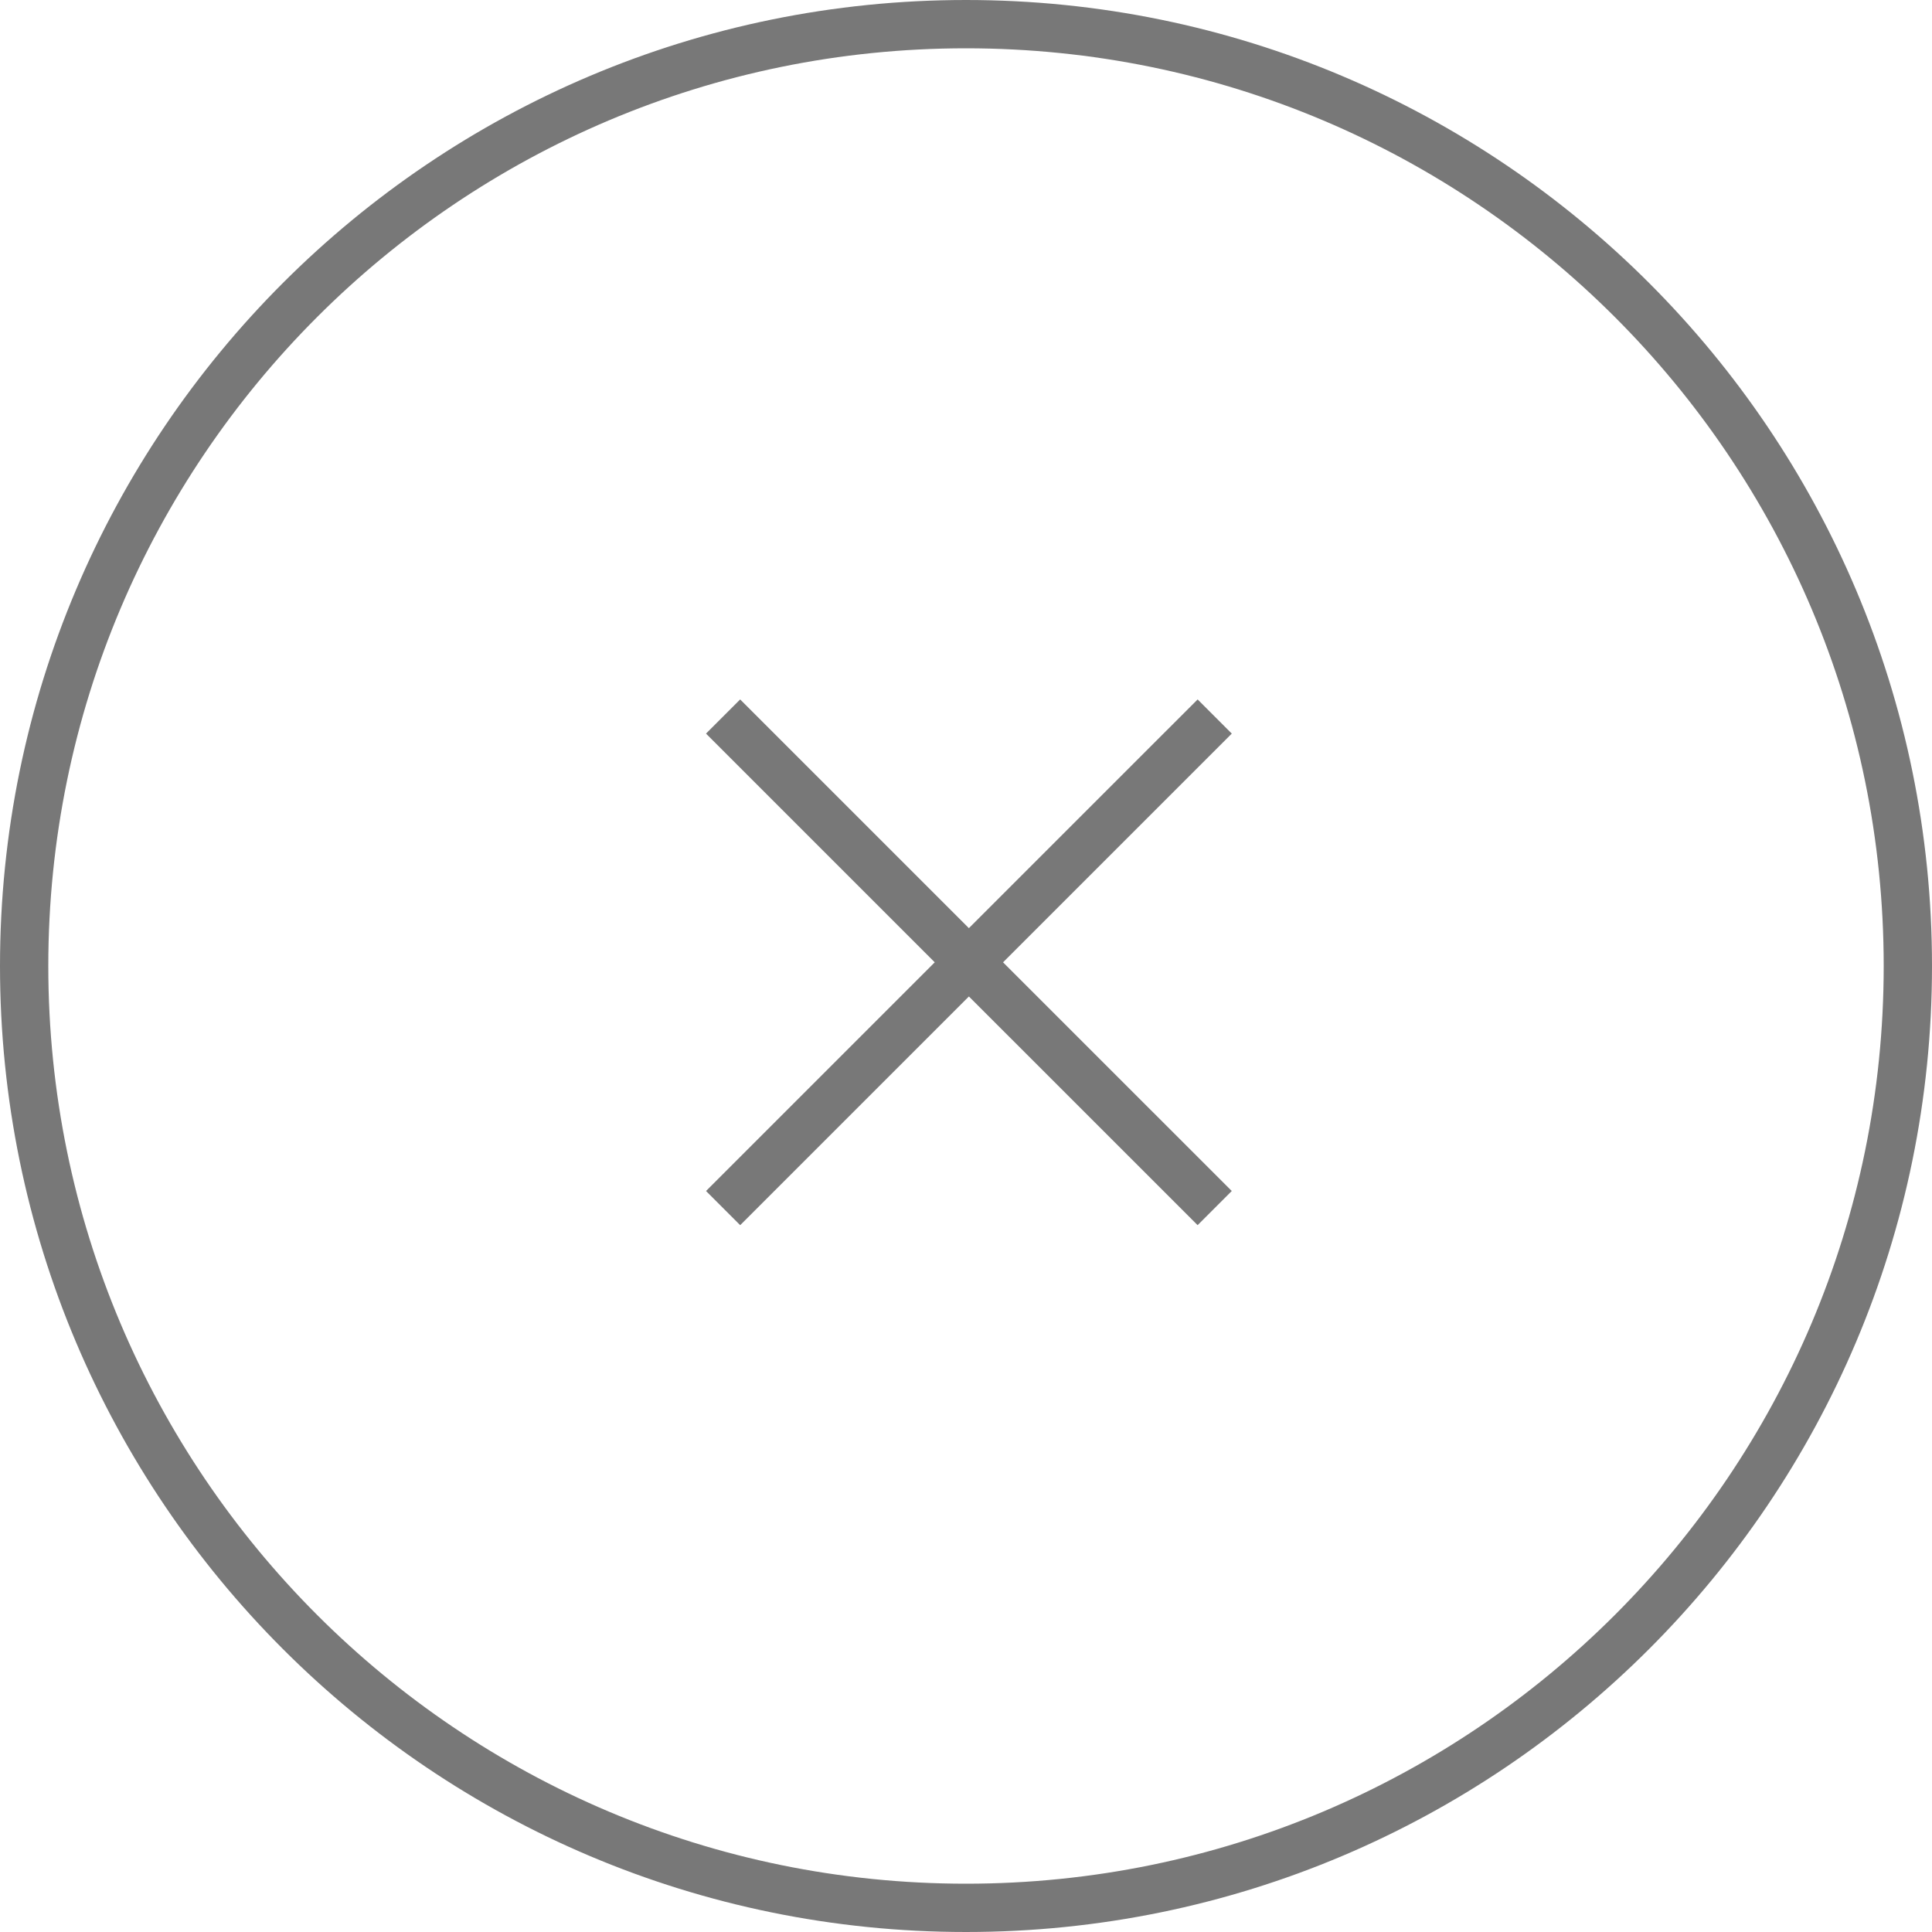 <svg width="60" height="60" viewBox="0 0 60 60" fill="none" xmlns="http://www.w3.org/2000/svg">
<path d="M22.457 37.518L37.724 22.252" stroke="#787878" stroke-width="1.5" stroke-miterlimit="10"/>
<path d="M22.456 22.252L37.723 37.518" stroke="#787878" stroke-width="1.5" stroke-miterlimit="10"/>
<path d="M0.75 30C0.75 13.846 13.846 0.75 30 0.75C46.154 0.75 59.25 13.846 59.25 30C59.25 46.154 46.154 59.25 30 59.25C13.846 59.25 0.75 46.154 0.75 30Z" stroke="#787878" stroke-width="1.5"/>
</svg>
